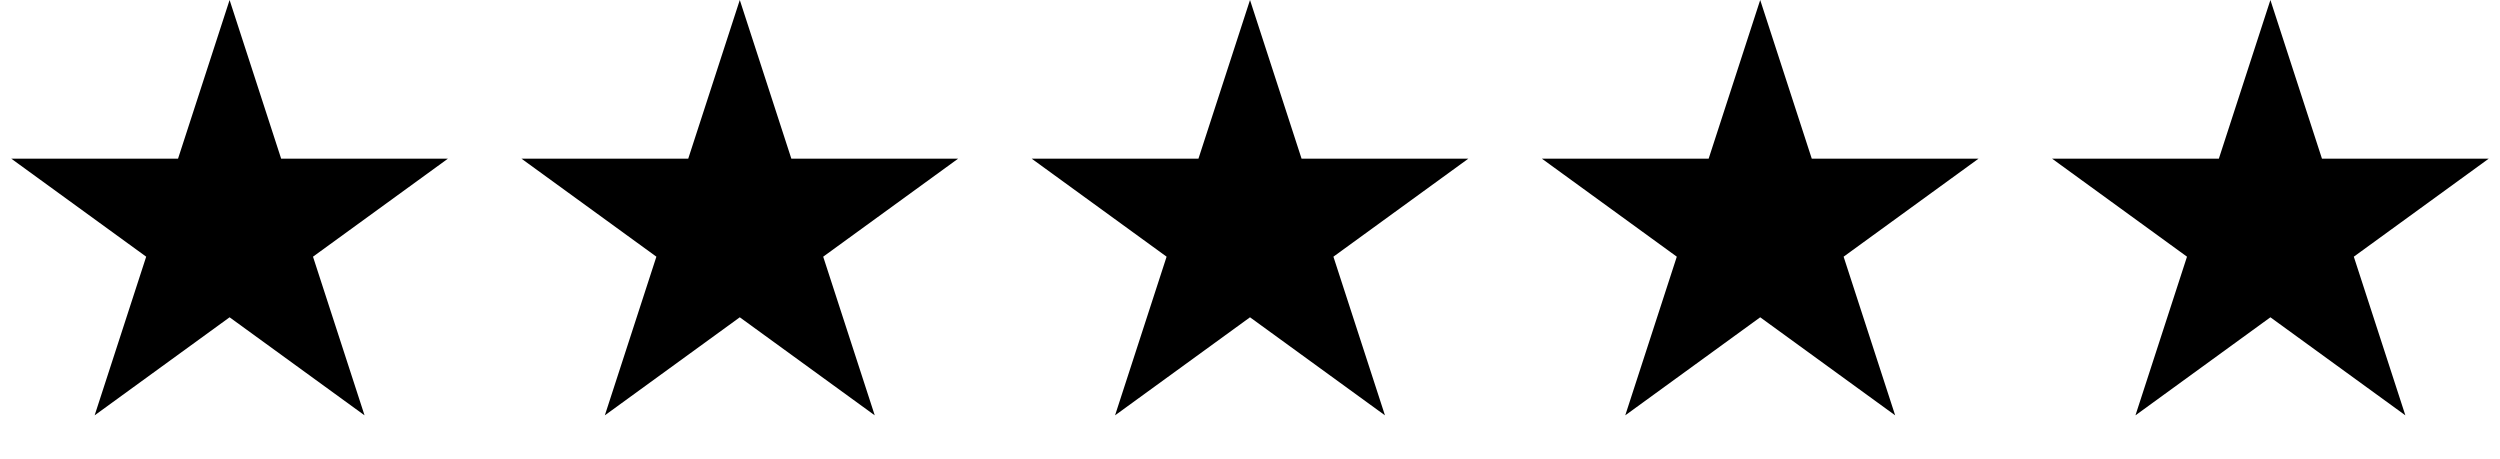 <svg xmlns="http://www.w3.org/2000/svg" fill="none" viewBox="0 0 626 115" height="115" width="626">
<path fill="black" d="M57.49 0L70.397 39.724H112.166L78.374 64.275L91.281 104L57.49 79.449L23.698 104L36.605 64.275L2.814 39.724H44.583L57.49 0Z"></path>
<path fill="black" d="M185.244 0L198.151 39.724H239.92L206.128 64.275L219.035 104L185.244 79.449L151.452 104L164.359 64.275L130.568 39.724H172.336L185.244 0Z"></path>
<path fill="black" d="M313.002 0L325.909 39.724H367.678L333.886 64.275L346.793 104L313.002 79.449L279.21 104L292.117 64.275L258.325 39.724H300.094L313.002 0Z"></path>
<path fill="black" d="M440.755 0L453.663 39.724H495.431L461.64 64.275L474.547 104L440.755 79.449L406.964 104L419.871 64.275L386.079 39.724H427.848L440.755 0Z"></path>
<path fill="black" d="M568.509 0L581.417 39.724H623.185L589.394 64.275L602.301 104L568.509 79.449L534.718 104L547.625 64.275L513.833 39.724H555.602L568.509 0Z"></path>
</svg>
